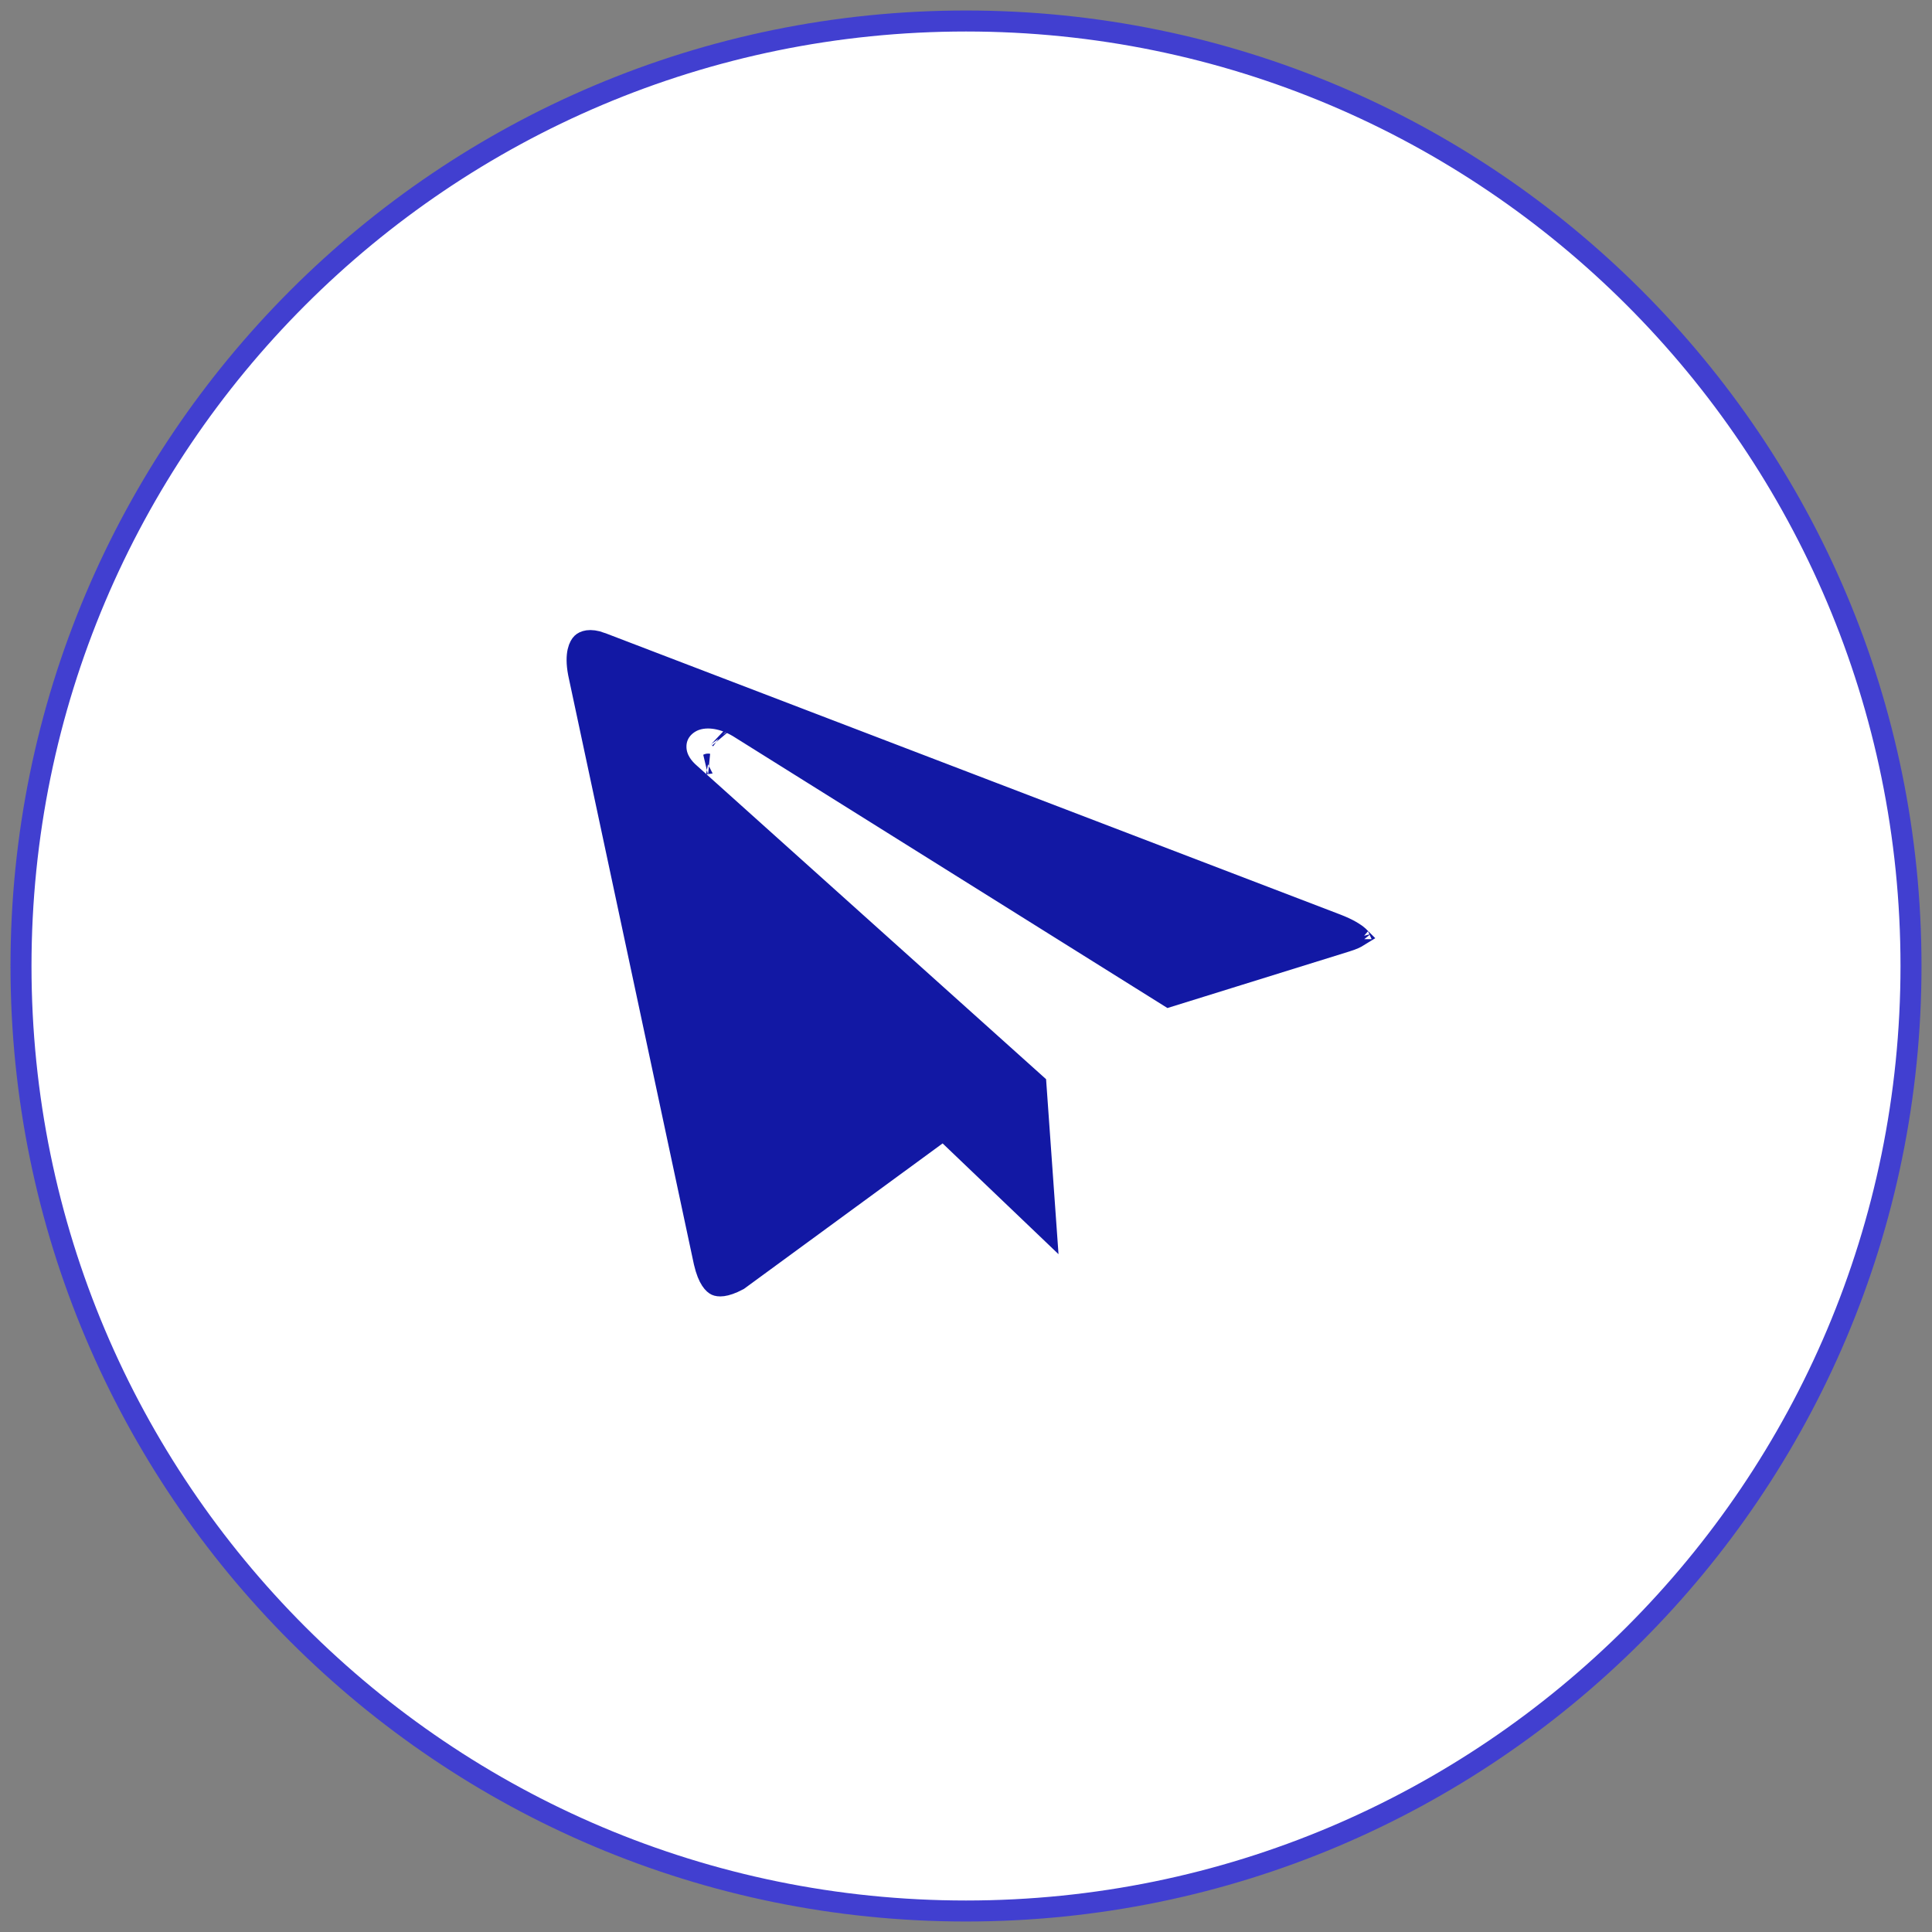 <?xml version="1.0" encoding="UTF-8"?> <svg xmlns="http://www.w3.org/2000/svg" width="92" height="92" viewBox="0 0 92 92" fill="none"><rect x="0" y="0" width="92" height="92" fill="#808080" stroke="none"/> <path d="M46 91C21.147 91 1 70.853 1 46C1 21.147 21.147 1 46 1C70.853 1 91 21.147 91 46C91 70.853 70.853 91 46 91Z" fill="white" stroke="#413FD0"></path> <path d="M35.286 34.706L55.663 47.456L64.143 44.819L64.144 44.819C64.404 44.738 64.579 44.653 64.69 44.584C64.689 44.583 64.687 44.582 64.686 44.581C64.511 44.428 64.192 44.228 63.667 44.025C63.667 44.025 63.666 44.024 63.665 44.024L28.628 30.61C28.627 30.609 28.625 30.609 28.624 30.608C28.07 30.403 27.8 30.544 27.708 30.633C27.606 30.731 27.365 31.101 27.547 32.057L27.572 32.176L33.533 60.109C33.727 60.952 34.005 61.156 34.103 61.201C34.195 61.242 34.495 61.309 35.16 60.951L44.187 54.341L44.929 53.797L45.594 54.433L49.815 58.467L49.329 51.627L32.827 36.81C32.826 36.81 32.825 36.809 32.824 36.808C32.57 36.582 32.21 36.178 32.189 35.608C32.162 34.866 32.693 34.438 33.115 34.288C33.503 34.151 33.91 34.176 34.241 34.251C34.588 34.329 34.944 34.483 35.286 34.706ZM33.711 36.385C33.711 36.385 33.713 36.385 33.718 36.385C33.713 36.384 33.711 36.385 33.711 36.385ZM34.263 35.149C34.255 35.138 34.248 35.133 34.248 35.133C34.248 35.133 34.252 35.138 34.263 35.149ZM64.817 44.724C64.817 44.724 64.816 44.723 64.816 44.722L64.817 44.724Z" fill="#1218A4" stroke="#1218A4"></path> </svg> 